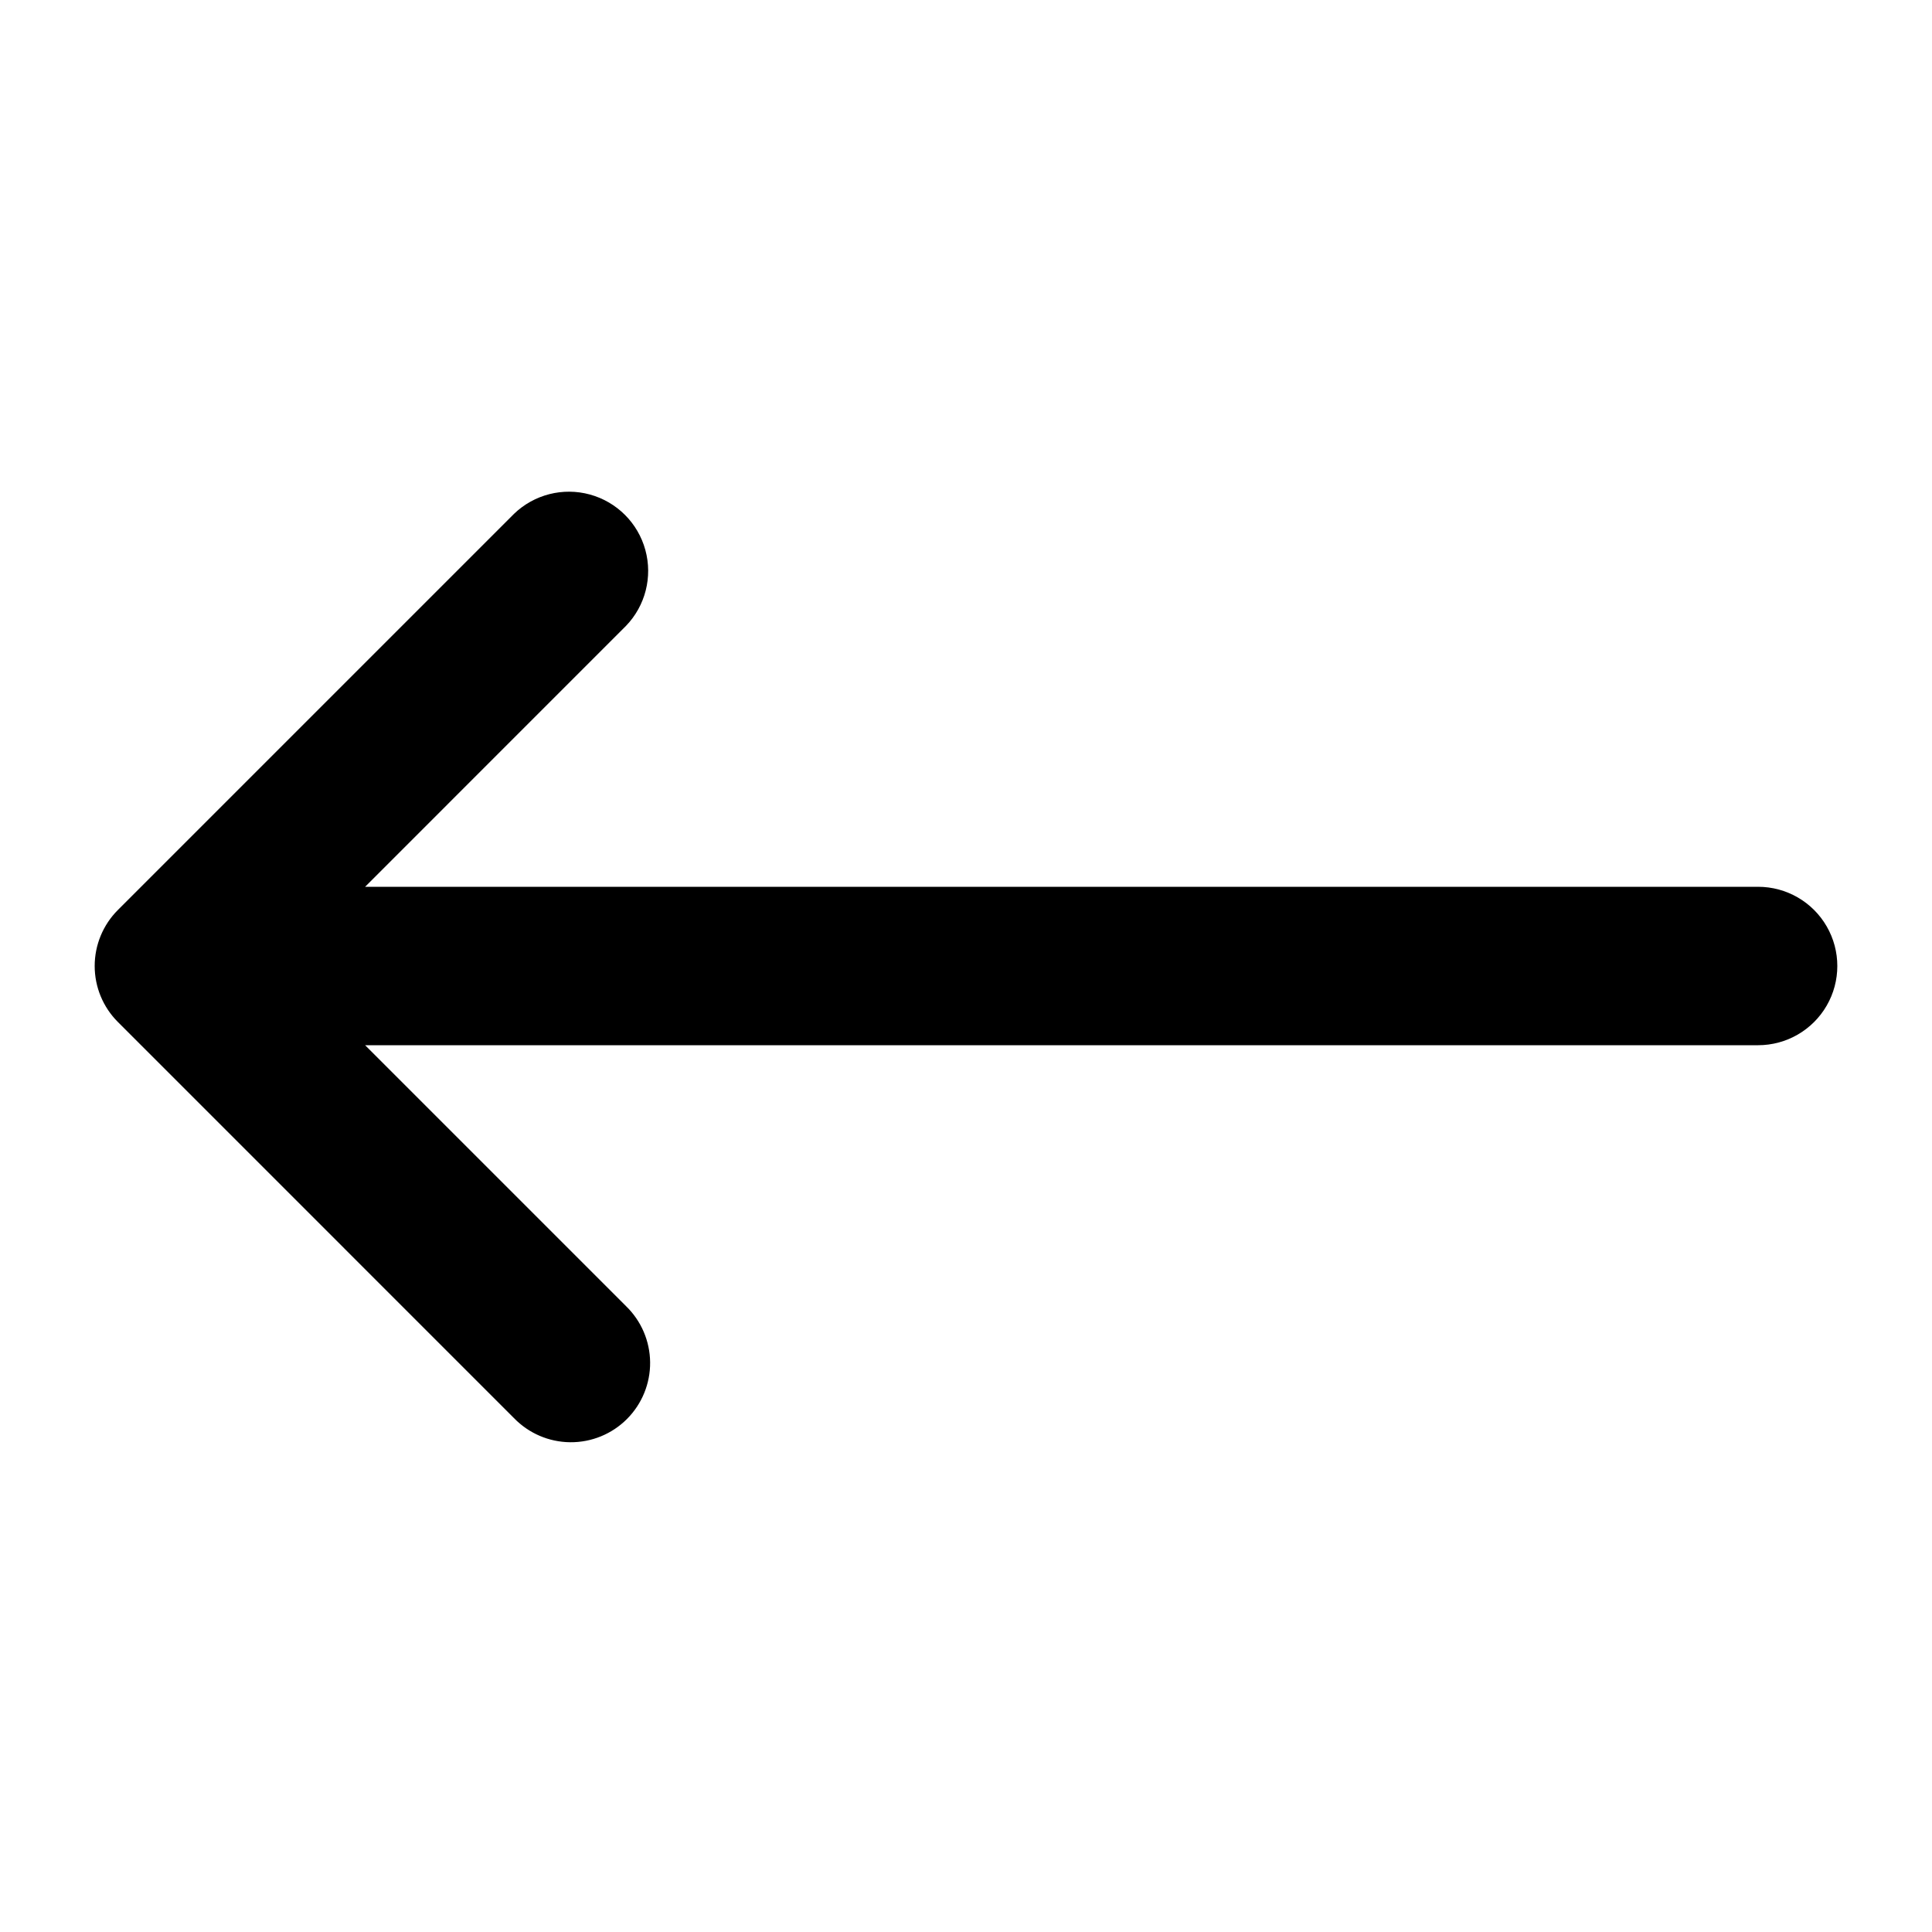 <?xml version="1.0" encoding="UTF-8"?>
<!-- Uploaded to: ICON Repo, www.svgrepo.com, Generator: ICON Repo Mixer Tools -->
<svg fill="#000000" width="800px" height="800px" version="1.1" viewBox="144 144 512 512" xmlns="http://www.w3.org/2000/svg">
 <path d="m175.24 414.84c-3.938-3.938-6.148-9.273-6.148-14.84s2.211-10.906 6.148-14.844l104.96-104.96h-0.004c5.332-5.148 12.988-7.106 20.137-5.144 7.148 1.961 12.734 7.547 14.691 14.695 1.961 7.148 0.008 14.801-5.144 20.133l-69.125 69.129h369.16c7.5 0 14.43 4 18.18 10.496 3.75 6.492 3.75 14.496 0 20.992-3.75 6.492-10.68 10.496-18.18 10.496h-369.16l69.125 69.125c4.051 3.91 6.359 9.285 6.41 14.918 0.047 5.629-2.168 11.043-6.148 15.023-3.981 3.984-9.395 6.199-15.027 6.148-5.629-0.047-11.004-2.356-14.918-6.406z"/>
</svg>